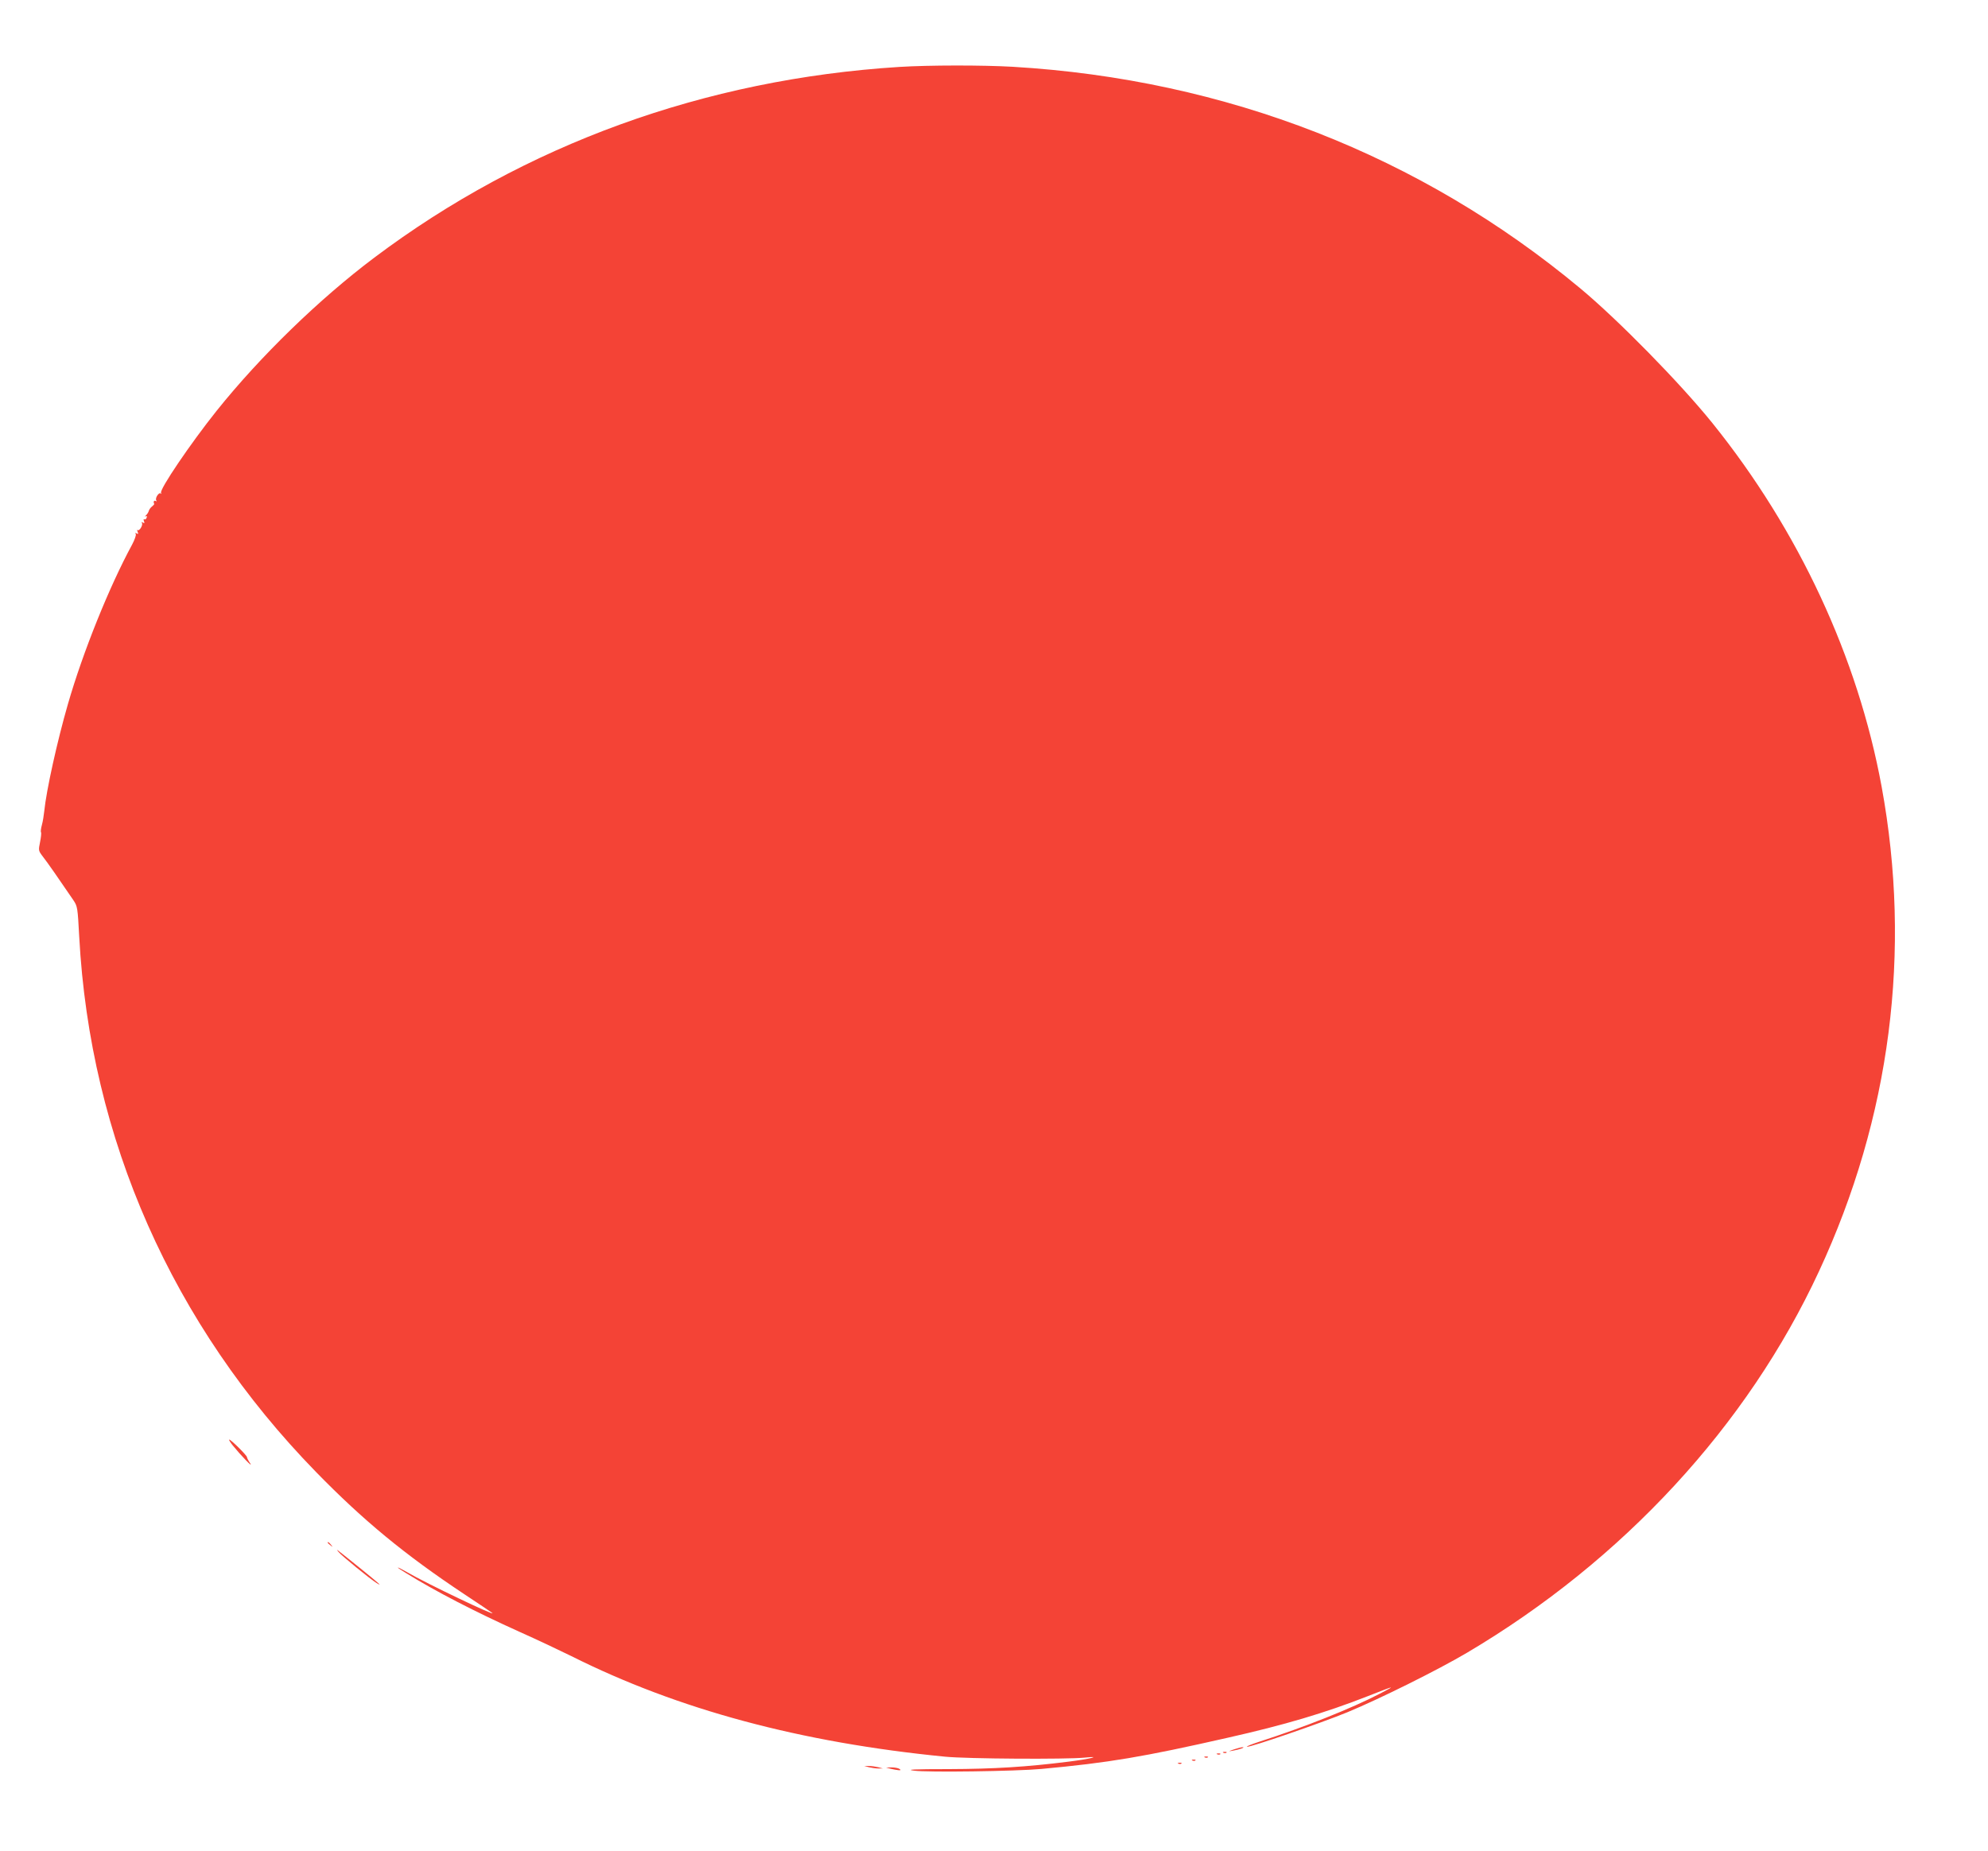 <?xml version="1.0" standalone="no"?>
<!DOCTYPE svg PUBLIC "-//W3C//DTD SVG 20010904//EN"
 "http://www.w3.org/TR/2001/REC-SVG-20010904/DTD/svg10.dtd">
<svg version="1.0" xmlns="http://www.w3.org/2000/svg"
 width="1280pt" height="1192pt" viewBox="0 0 1280 1192"
 preserveAspectRatio="xMidYMid meet">
<g transform="translate(0,1192) scale(0.1,-0.1)"
fill="#f44336" stroke="none">
<path d="M5790 11489 c-1253 -79 -2412 -500 -3380 -1228 -354 -266 -734 -635
-1015 -986 -167 -209 -370 -508 -358 -529 3 -6 3 -8 -2 -4 -11 11 -38 -29 -29
-44 4 -7 3 -8 -4 -4 -11 6 -16 -6 -9 -19 1 -2 -6 -10 -15 -17 -9 -7 -18 -20
-20 -28 -2 -8 -10 -21 -18 -28 -8 -8 -9 -11 -3 -7 9 4 11 1 7 -9 -3 -9 -10
-13 -15 -10 -5 3 -6 -3 -2 -12 5 -13 3 -15 -7 -9 -9 5 -11 4 -6 -3 8 -14 -18
-55 -28 -45 -4 4 -4 -1 0 -11 6 -15 4 -17 -6 -11 -9 5 -11 4 -6 -4 4 -6 -7
-37 -24 -69 -146 -269 -316 -690 -413 -1027 -68 -235 -139 -556 -152 -688 -3
-27 -9 -67 -15 -88 -6 -22 -9 -43 -6 -48 3 -5 0 -33 -6 -63 -11 -54 -11 -56
18 -94 27 -34 107 -149 196 -280 27 -40 28 -48 38 -235 70 -1302 600 -2500
1525 -3448 304 -312 573 -533 949 -783 100 -66 183 -122 186 -125 25 -24 -426
191 -547 262 -79 45 -83 40 -5 -7 189 -117 443 -248 727 -376 110 -49 260
-120 333 -156 688 -345 1479 -557 2407 -648 140 -14 780 -18 900 -6 116 12 33
-9 -105 -26 -269 -34 -481 -47 -770 -48 -231 0 -280 -3 -225 -10 86 -12 656
-4 820 11 435 40 658 78 1200 201 368 83 624 159 900 267 183 72 186 72 80 17
-182 -95 -484 -215 -778 -310 -49 -16 -84 -30 -78 -32 17 -6 478 153 646 222
210 87 582 272 770 383 1004 594 1806 1462 2267 2457 460 990 598 2060 403
3121 -153 831 -533 1649 -1089 2340 -208 258 -607 665 -851 868 -1028 856
-2282 1346 -3655 1427 -192 11 -537 11 -730 -1z"/>
<path d="M1498 2613 c51 -63 135 -151 113 -116 -12 17 -21 35 -21 40 0 11
-103 113 -114 113 -4 0 6 -17 22 -37z"/>
<path d="M2110 1986 c0 -2 8 -10 18 -17 15 -13 16 -12 3 4 -13 16 -21 21 -21
13z"/>
<path d="M2180 1926 c18 -23 204 -175 245 -200 42 -26 16 -3 -110 99 -168 135
-152 123 -135 101z"/>
<path d="M7945 655 c-39 -14 -40 -14 -5 -8 41 7 82 22 60 22 -8 0 -33 -7 -55
-14z"/>
<path d="M7878 633 c7 -3 16 -2 19 1 4 3 -2 6 -13 5 -11 0 -14 -3 -6 -6z"/>
<path d="M7838 623 c7 -3 16 -2 19 1 4 3 -2 6 -13 5 -11 0 -14 -3 -6 -6z"/>
<path d="M7758 603 c7 -3 16 -2 19 1 4 3 -2 6 -13 5 -11 0 -14 -3 -6 -6z"/>
<path d="M7678 583 c7 -3 16 -2 19 1 4 3 -2 6 -13 5 -11 0 -14 -3 -6 -6z"/>
<path d="M7588 563 c7 -3 16 -2 19 1 4 3 -2 6 -13 5 -11 0 -14 -3 -6 -6z"/>
<path d="M5595 540 c17 -4 44 -8 60 -8 l30 0 -30 8 c-16 4 -43 8 -60 8 l-30 0
30 -8z"/>
<path d="M5735 530 c17 -4 39 -8 50 -9 16 -1 17 1 5 9 -8 5 -31 9 -50 9 l-35
-1 30 -8z"/>
</g>
</svg>
